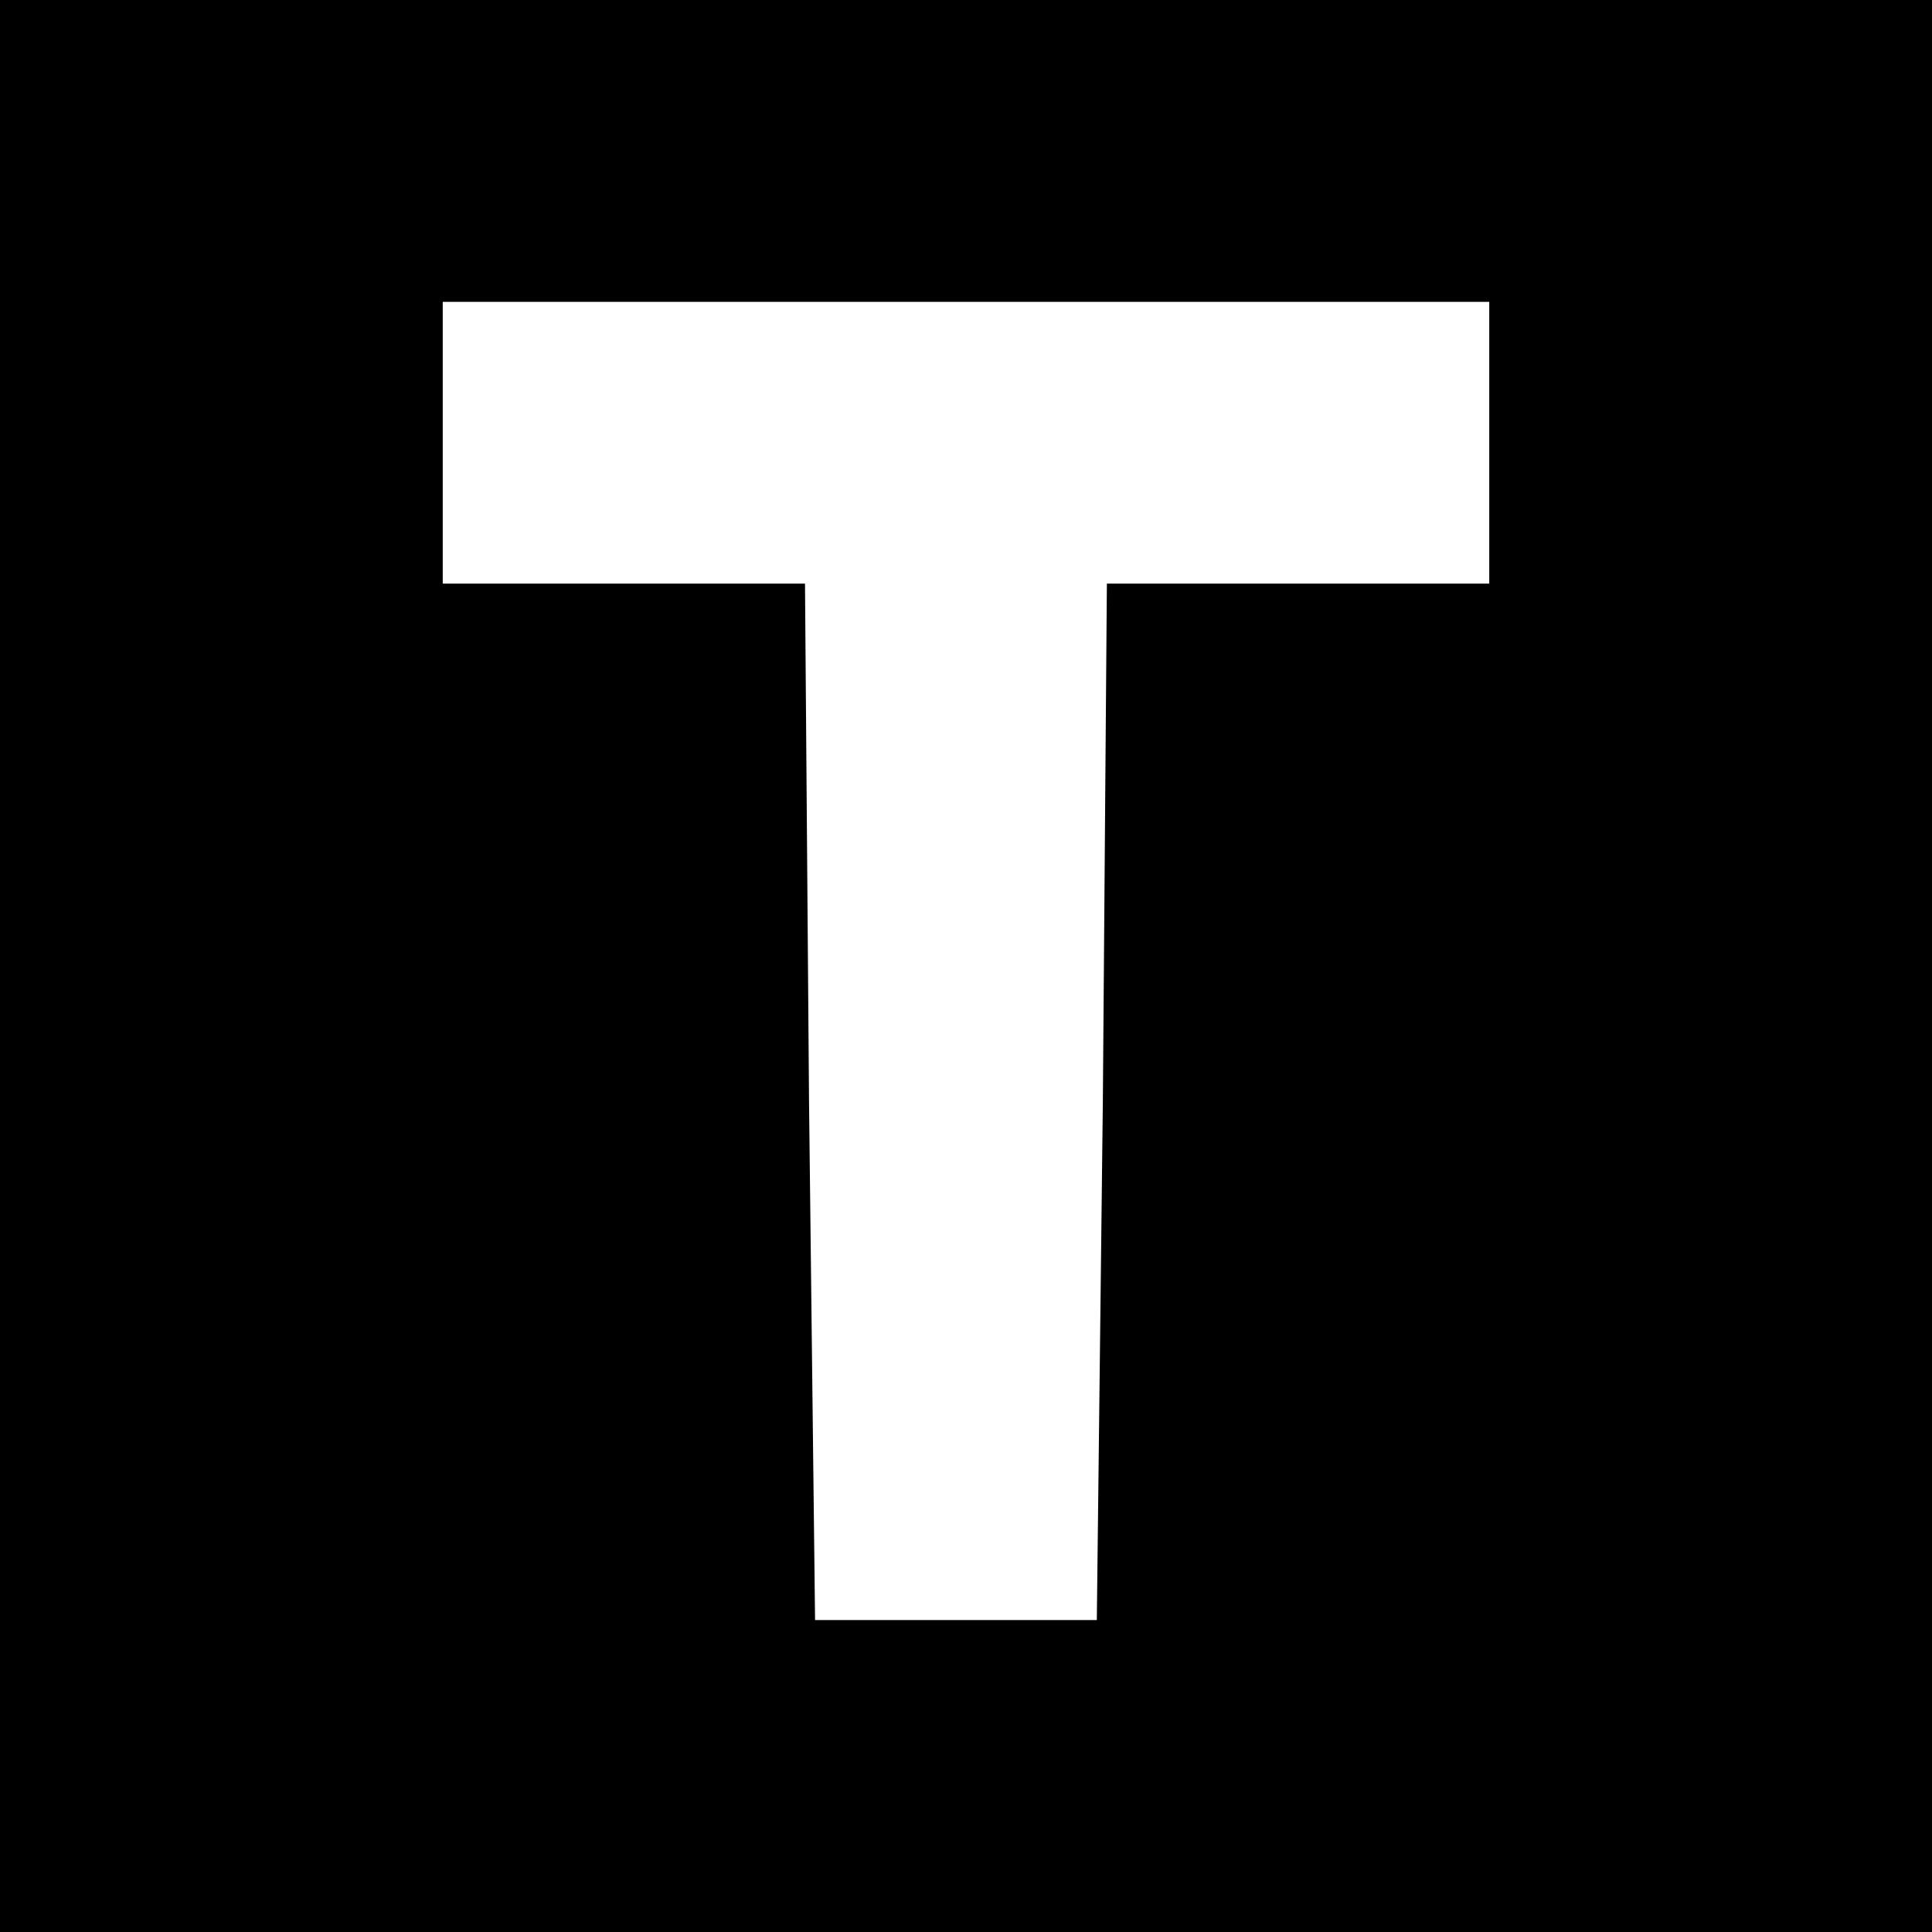 <?xml version="1.0" standalone="no"?>
<!DOCTYPE svg PUBLIC "-//W3C//DTD SVG 20010904//EN"
 "http://www.w3.org/TR/2001/REC-SVG-20010904/DTD/svg10.dtd">
<svg version="1.0" xmlns="http://www.w3.org/2000/svg"
 width="96pt" height="96pt" viewBox="0 0 96 96"
 preserveAspectRatio="xMidYMid meet">
<g transform="translate(0,96) scale(0.1,-0.1)"
fill="#000000" stroke="none">
<path d="M0 480 l0 -480 480 0 480 0 0 480 0 480 -480 0 -480 0 0 -480z m740
260 l0 -70 -95 0 -95 0 -2 -257 -3 -258 -70 0 -70 0 -3 258 -2 257 -90 0 -90
0 0 70 0 70 260 0 260 0 0 -70z"/>
</g>
</svg>
